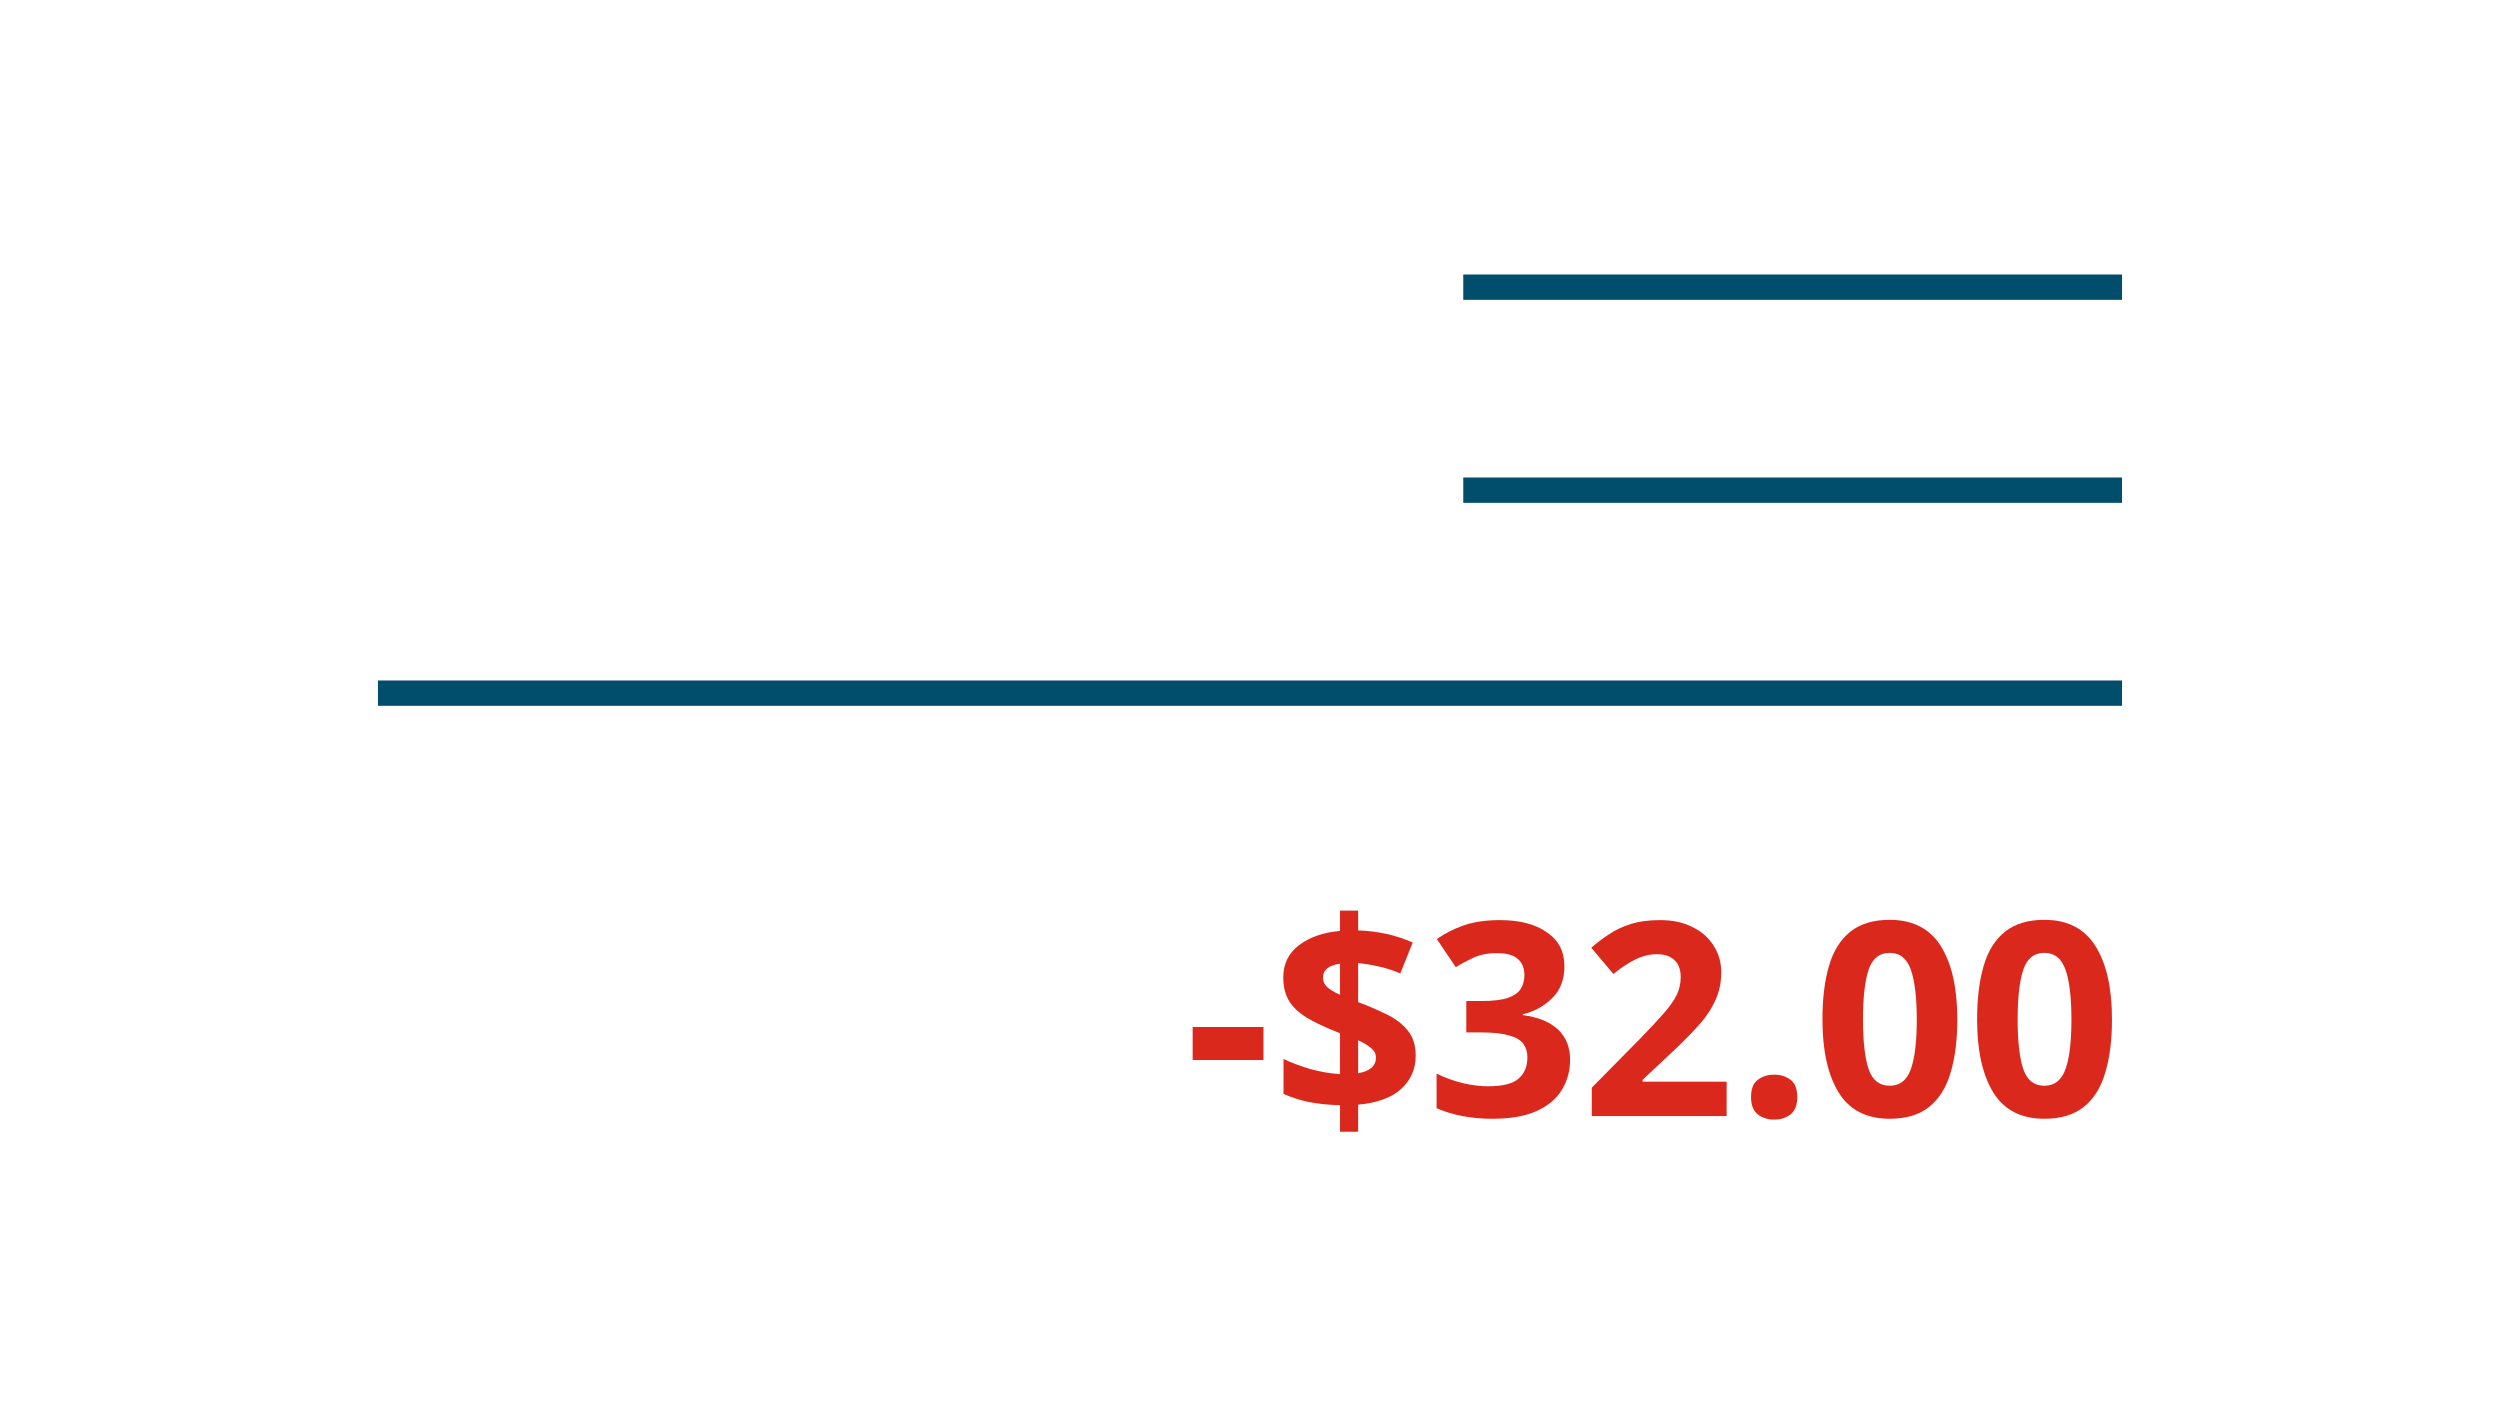 <svg width="296" height="168" viewBox="0 0 296 168" fill="none" xmlns="http://www.w3.org/2000/svg">
<rect width="296" height="168" fill="white"/>
<path d="M141.21 125.508V121.598H149.594V125.508H141.21Z" fill="#DA291C"/>
<path d="M158.658 134V130.86C157.272 130.817 156.034 130.689 154.946 130.475C153.858 130.24 152.866 129.92 151.97 129.514V125.38C152.845 125.807 153.89 126.202 155.106 126.565C156.344 126.907 157.528 127.11 158.658 127.174V122.335C157.016 121.694 155.693 121.075 154.69 120.477C153.709 119.857 153.005 119.173 152.578 118.426C152.152 117.678 151.938 116.781 151.938 115.734C151.938 114.131 152.557 112.86 153.794 111.92C155.053 110.959 156.674 110.393 158.658 110.222V107.818H160.802V110.158C163.17 110.243 165.325 110.724 167.266 111.6L165.794 115.253C164.941 114.89 164.077 114.612 163.202 114.42C162.349 114.228 161.549 114.099 160.802 114.035V118.65C161.954 119.077 163.053 119.547 164.098 120.06C165.144 120.551 165.986 121.182 166.626 121.951C167.288 122.72 167.618 123.735 167.618 124.995C167.618 126.555 167.053 127.858 165.922 128.905C164.792 129.952 163.085 130.582 160.802 130.795V134H158.658ZM158.658 117.785V114.099C157.314 114.292 156.642 114.836 156.642 115.734C156.642 116.182 156.802 116.556 157.122 116.855C157.442 117.154 157.954 117.464 158.658 117.785ZM160.802 127.078C162.21 126.822 162.914 126.202 162.914 125.219C162.914 124.792 162.733 124.429 162.37 124.13C162.029 123.809 161.506 123.489 160.802 123.168V127.078Z" fill="#DA291C"/>
<path d="M185.227 114.388C185.227 115.969 184.747 117.229 183.787 118.169C182.848 119.109 181.686 119.75 180.299 120.092V120.188C182.112 120.423 183.499 120.989 184.459 121.887C185.419 122.784 185.899 123.98 185.899 125.476C185.899 126.8 185.568 127.997 184.907 129.065C184.267 130.112 183.264 130.945 181.899 131.565C180.555 132.163 178.816 132.462 176.683 132.462C174.208 132.462 172.011 132.045 170.091 131.212V127.11C171.072 127.602 172.096 127.975 173.163 128.232C174.23 128.488 175.232 128.616 176.171 128.616C177.899 128.616 179.104 128.317 179.787 127.719C180.491 127.121 180.843 126.277 180.843 125.187C180.843 124.568 180.683 124.034 180.363 123.585C180.043 123.136 179.478 122.805 178.667 122.592C177.878 122.357 176.768 122.239 175.339 122.239H173.611V118.522H175.371C176.779 118.522 177.846 118.394 178.571 118.137C179.318 117.859 179.819 117.496 180.075 117.048C180.352 116.578 180.491 116.044 180.491 115.445C180.491 114.634 180.235 114.003 179.723 113.555C179.232 113.085 178.4 112.85 177.227 112.85C176.139 112.85 175.19 113.042 174.379 113.426C173.568 113.811 172.896 114.174 172.363 114.516L170.123 111.183C171.019 110.542 172.064 110.008 173.259 109.581C174.475 109.154 175.915 108.94 177.579 108.94C179.926 108.94 181.782 109.421 183.147 110.382C184.534 111.322 185.227 112.657 185.227 114.388Z" fill="#DA291C"/>
<path d="M204.435 132.141H188.467V128.777L194.195 122.976C195.347 121.78 196.275 120.786 196.979 119.996C197.683 119.184 198.195 118.458 198.515 117.817C198.835 117.154 198.995 116.449 198.995 115.702C198.995 114.783 198.739 114.099 198.227 113.651C197.737 113.202 197.065 112.978 196.211 112.978C195.337 112.978 194.483 113.181 193.651 113.587C192.819 113.993 191.945 114.569 191.027 115.317L188.403 112.209C189.043 111.653 189.737 111.13 190.483 110.638C191.23 110.126 192.083 109.72 193.043 109.421C194.025 109.1 195.198 108.94 196.563 108.94C198.057 108.94 199.337 109.218 200.403 109.773C201.491 110.307 202.323 111.044 202.899 111.984C203.497 112.903 203.795 113.95 203.795 115.125C203.795 116.385 203.539 117.539 203.027 118.586C202.537 119.633 201.811 120.669 200.851 121.694C199.913 122.72 198.771 123.852 197.427 125.091L194.483 127.847V128.072H204.435V132.141Z" fill="#DA291C"/>
<path d="M207.324 129.898C207.324 128.915 207.591 128.232 208.124 127.847C208.657 127.441 209.308 127.238 210.076 127.238C210.823 127.238 211.463 127.441 211.996 127.847C212.529 128.232 212.796 128.915 212.796 129.898C212.796 130.838 212.529 131.522 211.996 131.949C211.463 132.355 210.823 132.558 210.076 132.558C209.308 132.558 208.657 132.355 208.124 131.949C207.591 131.522 207.324 130.838 207.324 129.898Z" fill="#DA291C"/>
<path d="M231.745 120.701C231.745 123.158 231.478 125.262 230.945 127.014C230.433 128.766 229.59 130.112 228.417 131.052C227.244 131.992 225.686 132.462 223.745 132.462C220.993 132.462 218.977 131.426 217.697 129.353C216.417 127.281 215.777 124.397 215.777 120.701C215.777 118.244 216.033 116.14 216.545 114.388C217.057 112.615 217.9 111.258 219.073 110.318C220.246 109.378 221.804 108.908 223.745 108.908C226.476 108.908 228.492 109.944 229.793 112.016C231.094 114.089 231.745 116.984 231.745 120.701ZM220.577 120.701C220.577 123.307 220.801 125.273 221.249 126.597C221.697 127.901 222.529 128.552 223.745 128.552C224.94 128.552 225.772 127.901 226.241 126.597C226.71 125.294 226.945 123.329 226.945 120.701C226.945 118.094 226.71 116.129 226.241 114.804C225.772 113.48 224.94 112.818 223.745 112.818C222.529 112.818 221.697 113.48 221.249 114.804C220.801 116.129 220.577 118.094 220.577 120.701Z" fill="#DA291C"/>
<path d="M250.057 120.701C250.057 123.158 249.791 125.262 249.257 127.014C248.745 128.766 247.903 130.112 246.729 131.052C245.556 131.992 243.999 132.462 242.057 132.462C239.305 132.462 237.289 131.426 236.009 129.353C234.729 127.281 234.089 124.397 234.089 120.701C234.089 118.244 234.345 116.14 234.857 114.388C235.369 112.615 236.212 111.258 237.385 110.318C238.559 109.378 240.116 108.908 242.057 108.908C244.788 108.908 246.804 109.944 248.105 112.016C249.407 114.089 250.057 116.984 250.057 120.701ZM238.889 120.701C238.889 123.307 239.113 125.273 239.561 126.597C240.009 127.901 240.841 128.552 242.057 128.552C243.252 128.552 244.084 127.901 244.553 126.597C245.023 125.294 245.257 123.329 245.257 120.701C245.257 118.094 245.023 116.129 244.553 114.804C244.084 113.48 243.252 112.818 242.057 112.818C240.841 112.818 240.009 113.48 239.561 114.804C239.113 116.129 238.889 118.094 238.889 120.701Z" fill="#DA291C"/>
<path d="M251.25 82.068H44.75" stroke="#004E6C" stroke-width="3"/>
<path d="M251.25 58.035L173.25 58.035" stroke="#004E6C" stroke-width="3"/>
<path d="M251.25 34L173.25 34" stroke="#004E6C" stroke-width="3"/>
</svg>
